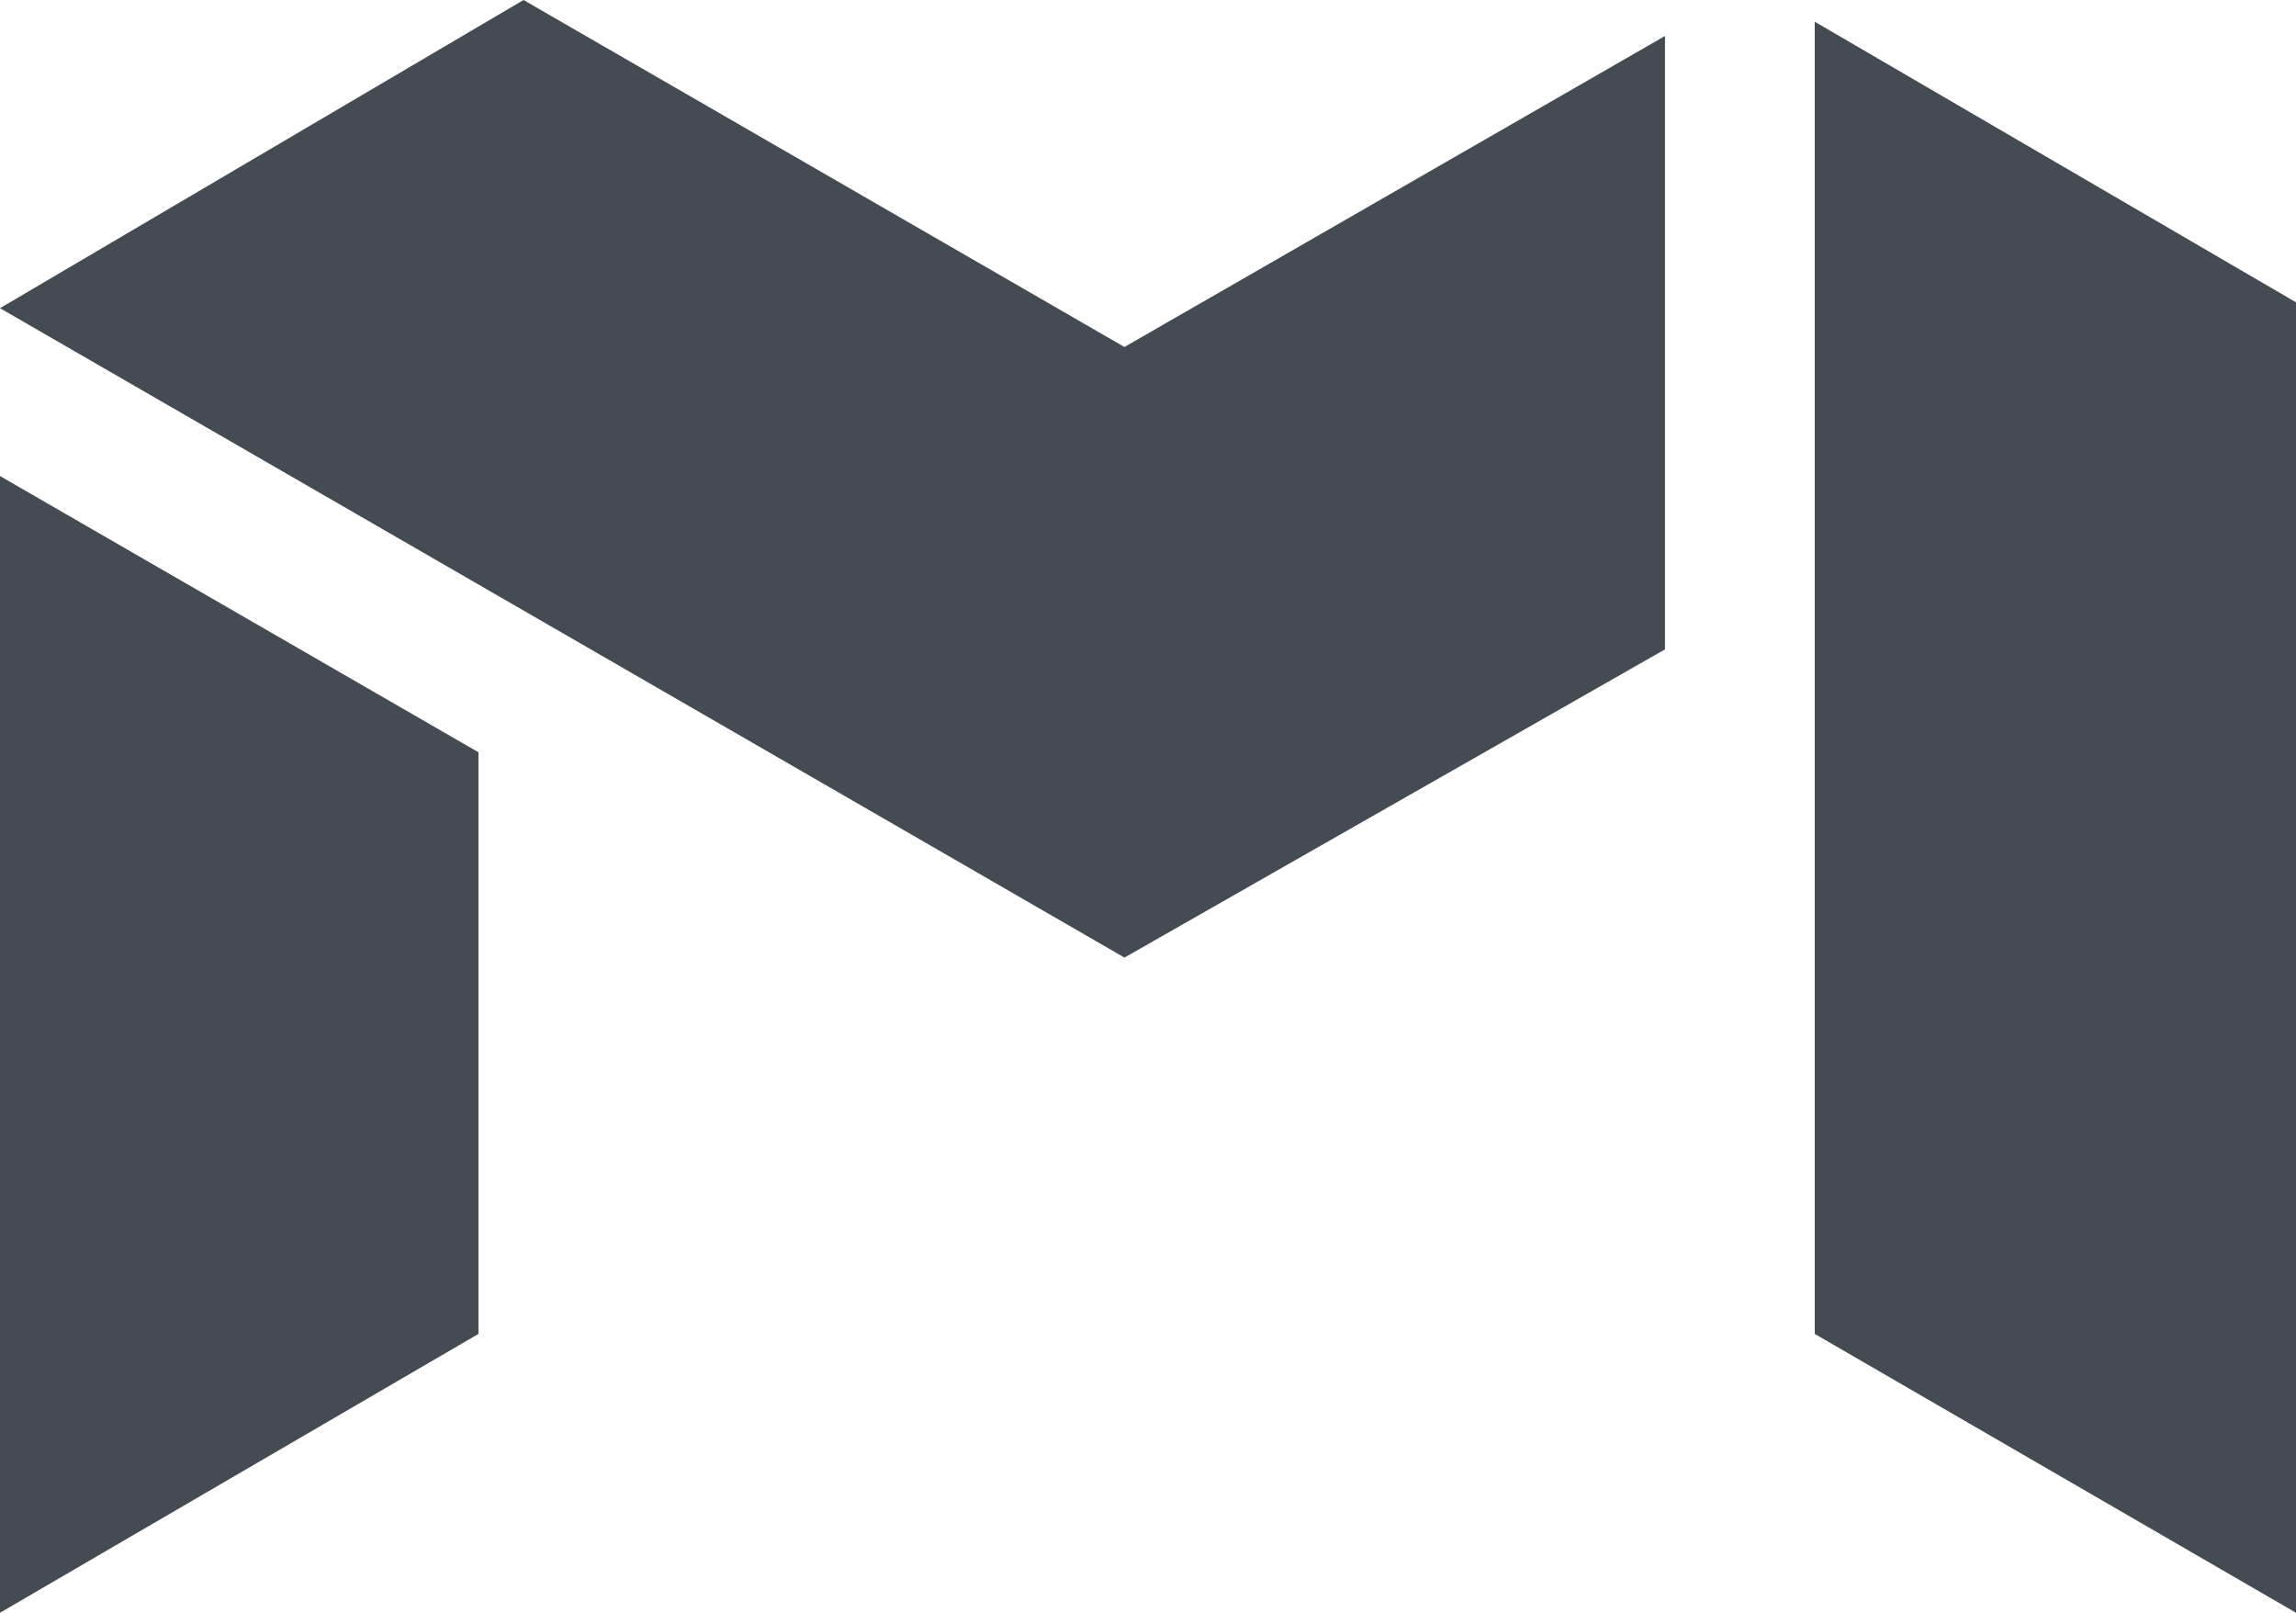 <svg xmlns="http://www.w3.org/2000/svg" xmlns:xlink="http://www.w3.org/1999/xlink" version="1.1" id="Ebene_1" x="0px" y="0px" viewBox="0 0 23.792 16.709" style="enable-background:new 0 0 23.792 16.709;" xml:space="preserve"> <style type="text/css"> .st0{fill:#444B52;} </style> <polygon class="st0" points="18.805,13.82 23.792,16.709 23.792,3.132 18.805,0.225 "></polygon> <polygon class="st0" points="5.425,0 0,3.193 11.652,9.921 17.253,6.728 17.253,0.373 11.652,3.595 "></polygon> <polygon class="st0" points="0,16.709 4.958,13.82 4.958,7.794 0,4.932 "></polygon> </svg>